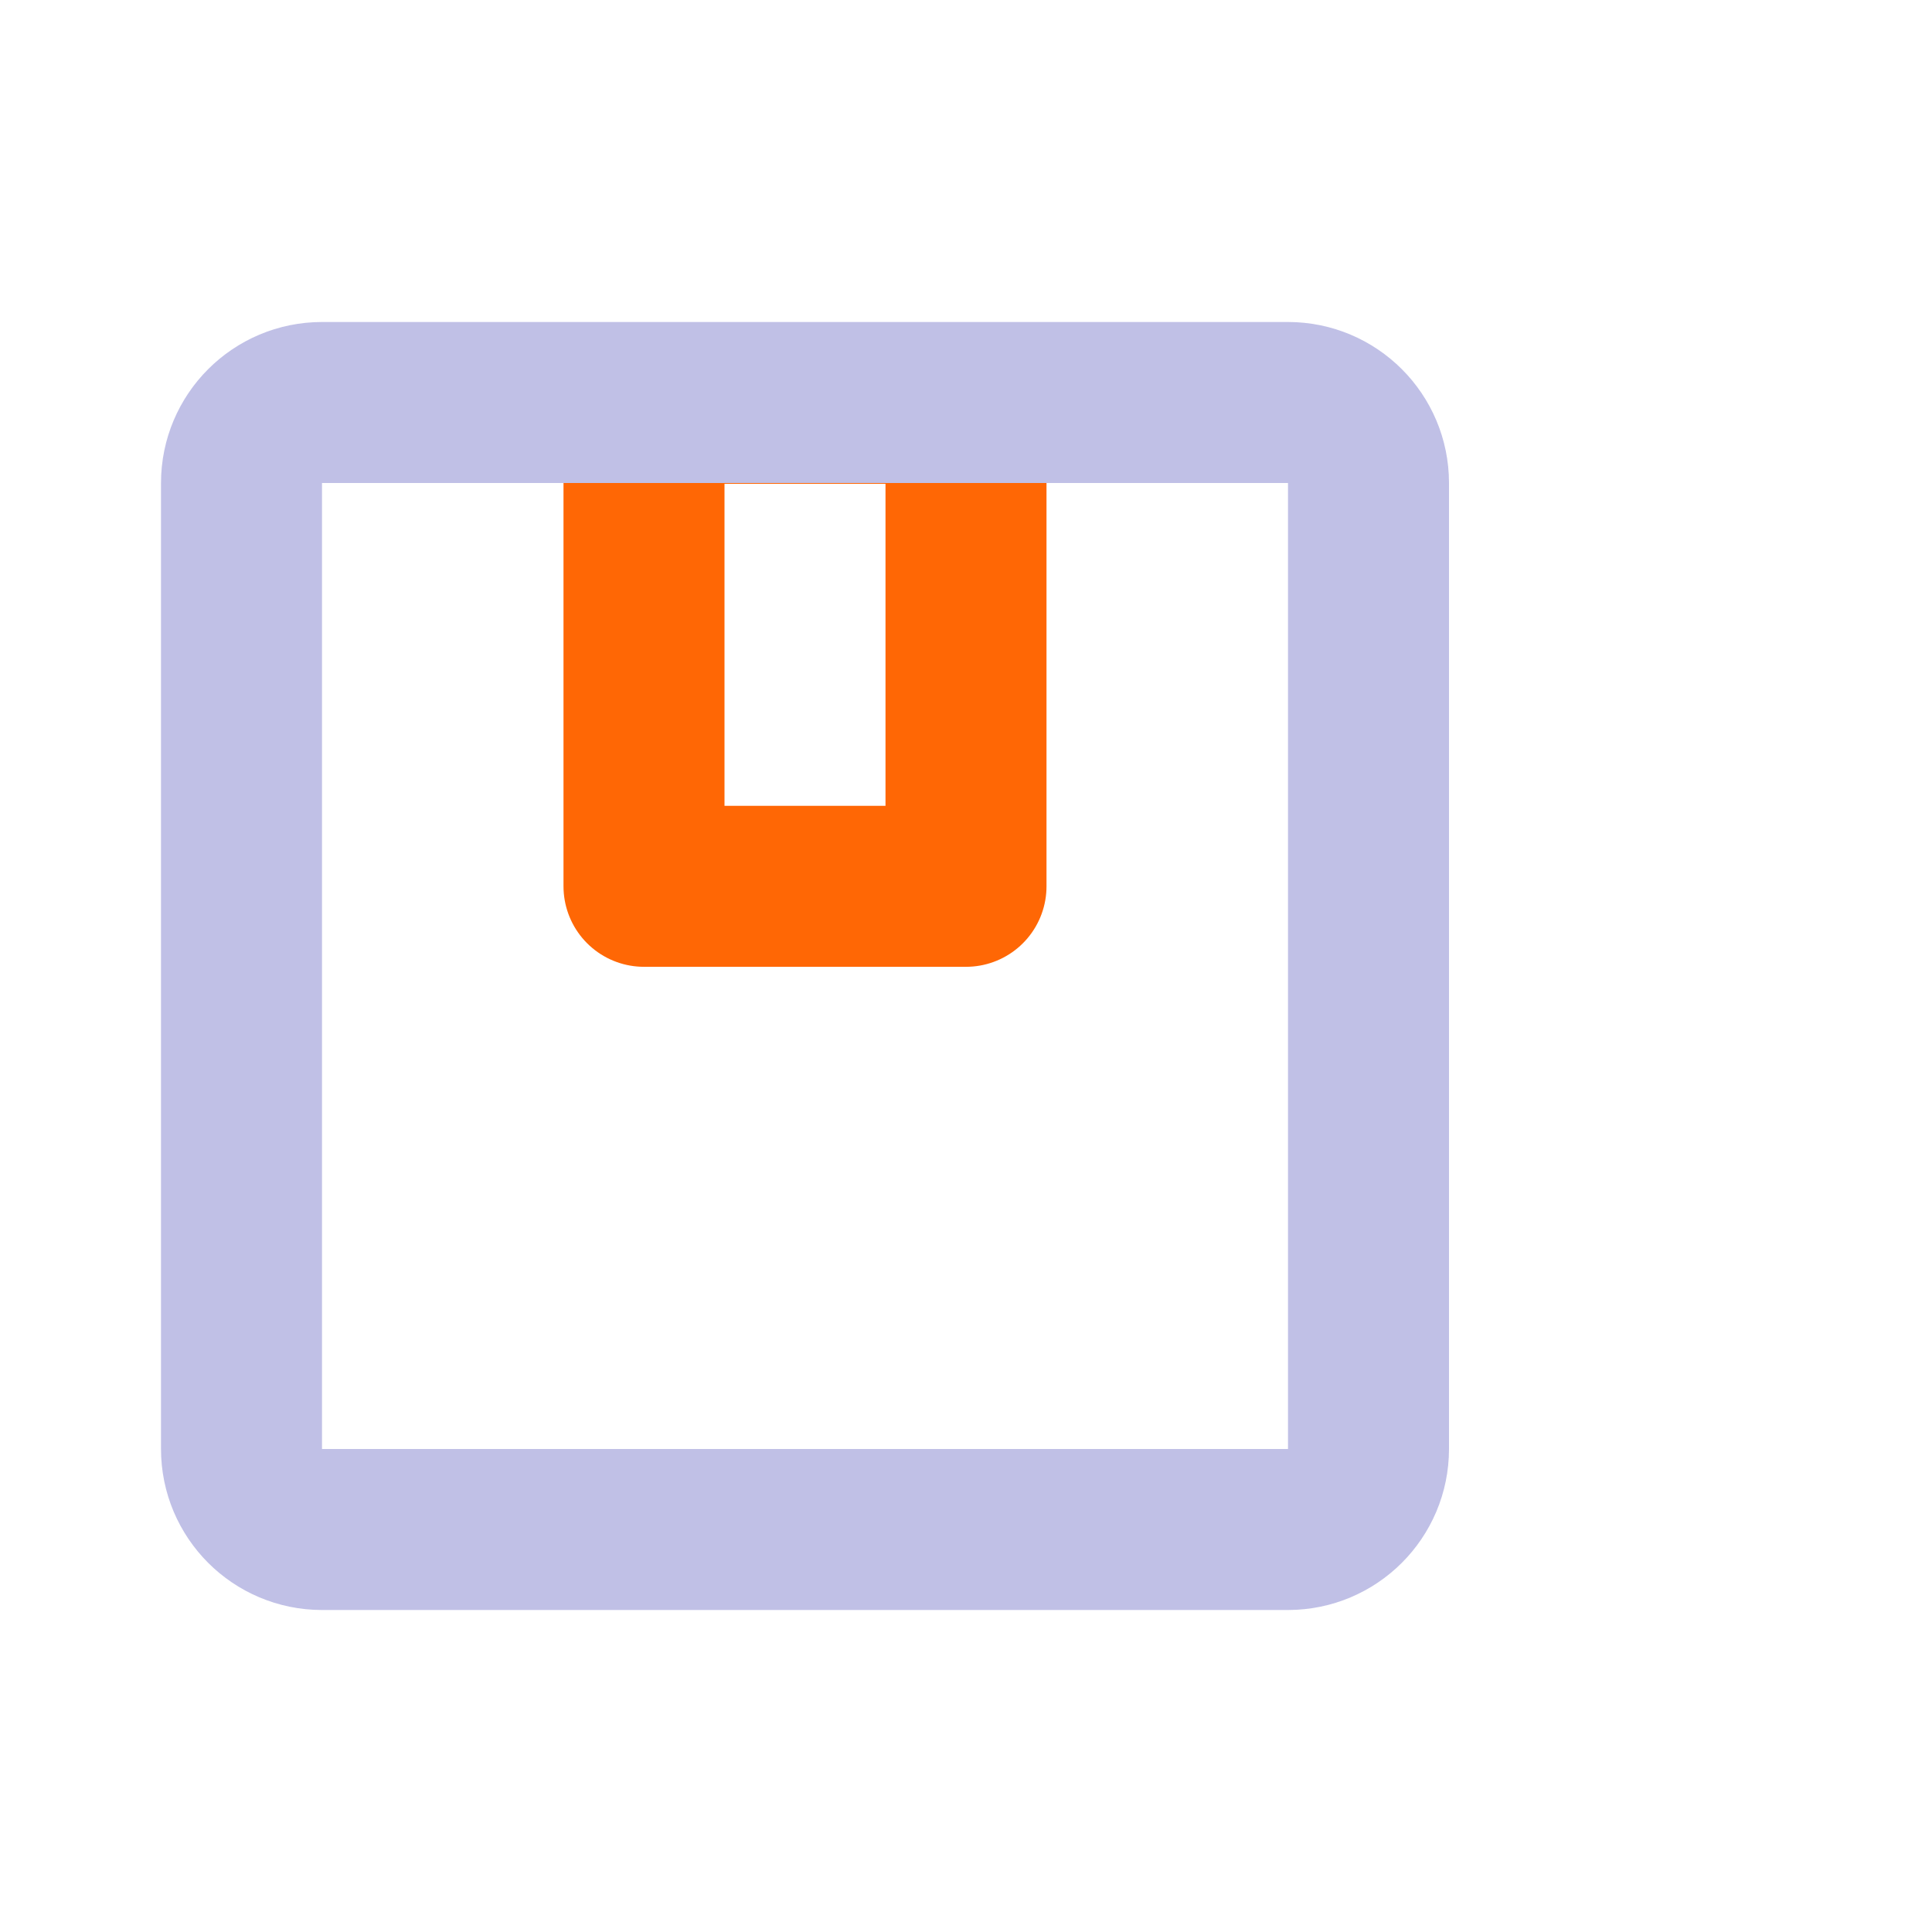 <?xml version="1.0" encoding="UTF-8"?> <svg xmlns="http://www.w3.org/2000/svg" viewBox="0 0 24.00 24.00" data-guides="{&quot;vertical&quot;:[],&quot;horizontal&quot;:[]}"><defs></defs><path fill="none" stroke="#ff6705" fill-opacity="1" stroke-width="2" stroke-opacity="1" color="rgb(51, 51, 51)" stroke-linecap="round" stroke-linejoin="round" id="tSvg194f55c4a7e" title="Path 6" d="M12 5.01C10.667 5.01 9.333 5.01 8 5.01C8 7.01 8 9.01 8 11.01C9.333 11.01 10.667 11.01 12 11.01C12 9.01 12 7.01 12 5.01Z"></path><path fill="transparent" stroke="#c0c0e6" fill-opacity="1" stroke-width="2" stroke-opacity="1" color="rgb(51, 51, 51)" id="tSvgde74a3ab92" title="Rectangle 6" d="M3 6C3 5.448 3.448 5 4 5C8 5 12 5 16 5C16.552 5 17 5.448 17 6C17 10 17 14 17 18C17 18.552 16.552 19 16 19C12 19 8 19 4 19C3.448 19 3 18.552 3 18C3 14 3 10 3 6Z" style="transform-origin: -11966px -9964px;"></path></svg> 